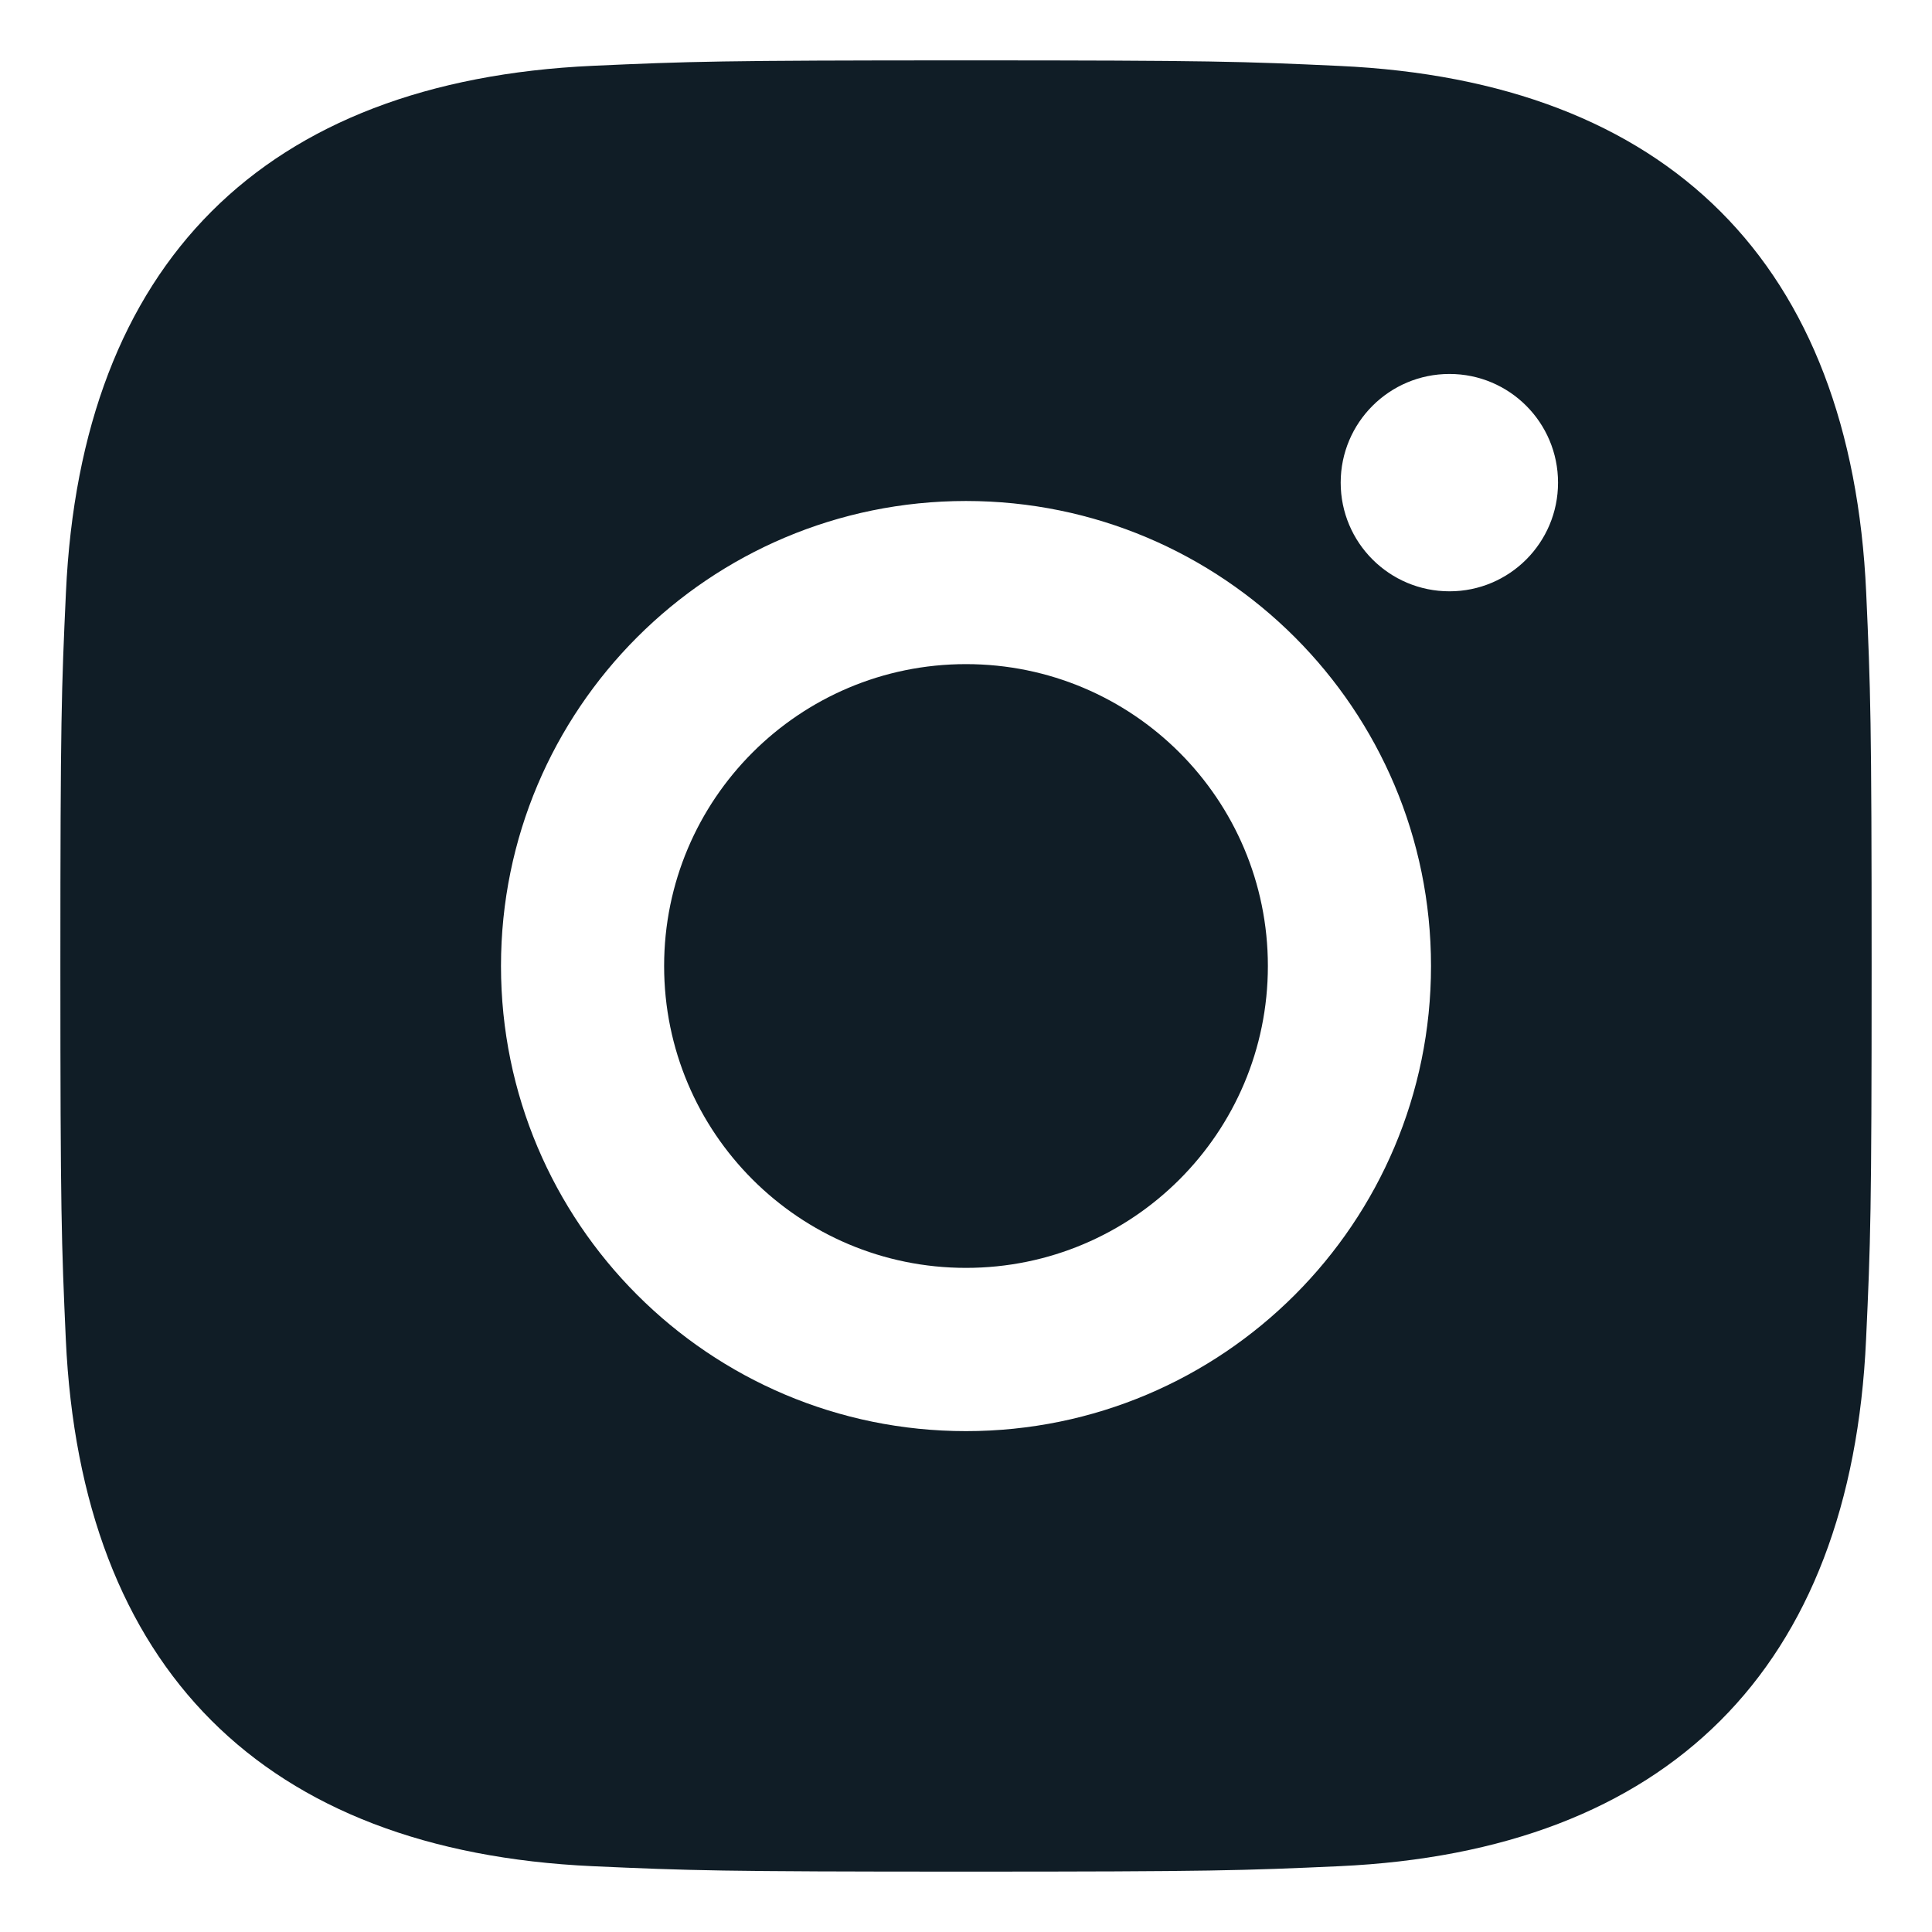 <svg width="16" height="16" viewBox="0 0 16 16" fill="none" xmlns="http://www.w3.org/2000/svg">
<path fill-rule="evenodd" clip-rule="evenodd" d="M8 0.5C5.963 0.5 5.708 0.509 4.908 0.545C2.184 0.67 0.671 2.181 0.546 4.907C0.509 5.708 0.5 5.963 0.5 8C0.5 10.037 0.509 10.293 0.545 11.092C0.67 13.816 2.181 15.33 4.907 15.455C5.708 15.491 5.963 15.5 8 15.5C10.037 15.5 10.293 15.491 11.092 15.455C13.814 15.33 15.331 13.819 15.454 11.092C15.491 10.293 15.5 10.037 15.5 8C15.5 5.963 15.491 5.708 15.455 4.908C15.332 2.187 13.819 0.671 11.093 0.546C10.293 0.509 10.037 0.5 8 0.5ZM8 4.149C5.873 4.149 4.149 5.873 4.149 8C4.149 10.127 5.873 11.852 8 11.852C10.127 11.852 11.851 10.127 11.851 8C11.851 5.873 10.127 4.149 8 4.149ZM8 10.5C6.619 10.5 5.5 9.381 5.5 8C5.5 6.619 6.619 5.5 8 5.5C9.381 5.5 10.5 6.619 10.5 8C10.5 9.381 9.381 10.5 8 10.5ZM12.004 3.097C11.506 3.097 11.103 3.5 11.103 3.997C11.103 4.494 11.506 4.897 12.004 4.897C12.501 4.897 12.903 4.494 12.903 3.997C12.903 3.5 12.501 3.097 12.004 3.097Z" fill="#101D26"/>
</svg>
